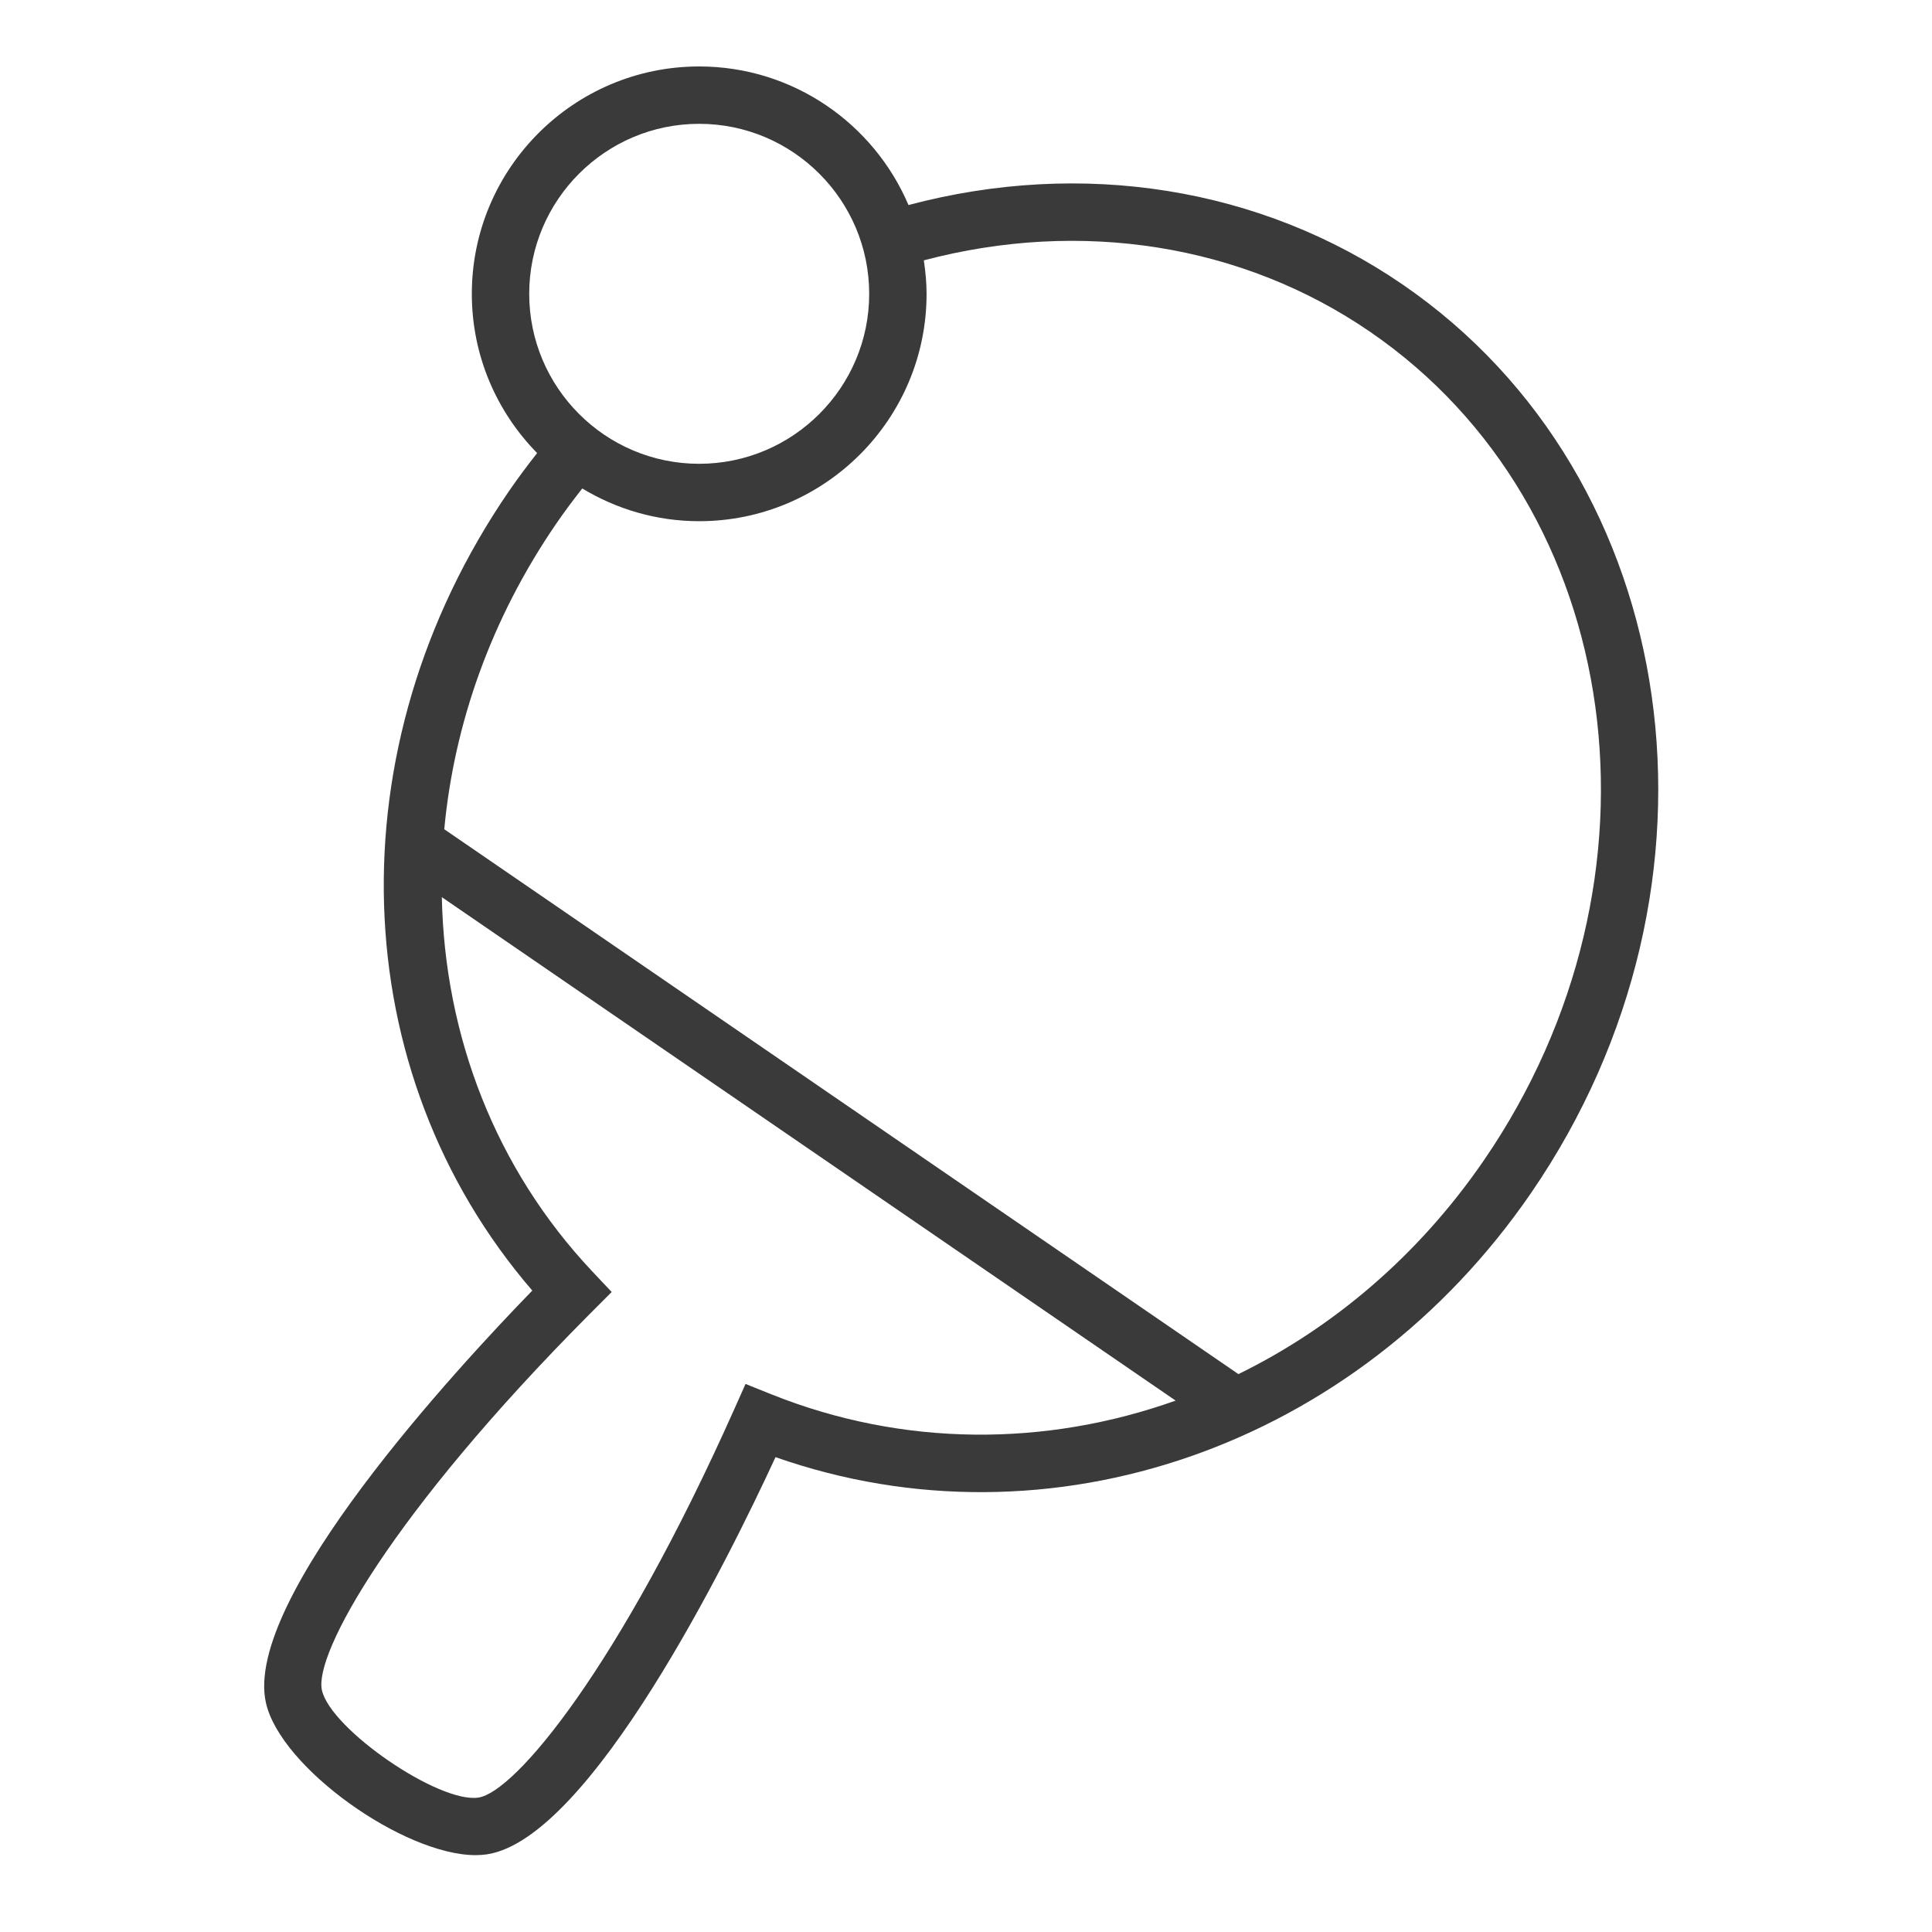 <?xml version="1.0" encoding="UTF-8"?> <svg xmlns="http://www.w3.org/2000/svg" width="101" height="101" viewBox="0 0 101 101" fill="none"> <path d="M73.322 14.871C65.913 9.787 56.575 8.307 47.493 10.719C45.681 6.464 41.459 3.474 36.55 3.474C29.997 3.474 24.666 8.807 24.666 15.363C24.666 18.602 25.972 21.539 28.08 23.685C27.568 24.339 27.068 25.003 26.601 25.684C17.417 39.076 17.981 56.042 27.827 67.468C23.939 71.467 12.691 83.607 13.901 89.014C14.658 92.407 21.109 96.982 24.865 96.982C25.068 96.982 25.263 96.968 25.449 96.941C30.862 96.137 38.091 81.481 40.542 76.176C54.858 81.2 70.927 75.648 80.05 62.352C91.075 46.281 88.056 24.981 73.322 14.871ZM36.55 6.473C41.451 6.473 45.439 10.46 45.439 15.362C45.439 20.261 41.452 24.246 36.55 24.246C31.651 24.246 27.666 20.261 27.666 15.362C27.665 10.461 31.651 6.473 36.55 6.473ZM40.315 72.887L38.975 72.349L38.387 73.667C32.351 87.199 26.93 93.688 25.009 93.973C22.944 94.285 17.284 90.399 16.829 88.359C16.405 86.465 20.453 79.127 30.777 68.745L31.977 67.542L30.979 66.484C25.876 61.074 23.244 54.114 23.098 46.901L61.459 73.22C54.684 75.634 47.232 75.66 40.315 72.887ZM77.576 60.655C74.17 65.619 69.711 69.401 64.742 71.835L23.225 43.351C23.736 37.866 25.662 32.357 29.075 27.38C29.506 26.752 29.966 26.139 30.439 25.536C32.227 26.614 34.314 27.247 36.55 27.247C43.106 27.247 48.439 21.916 48.439 15.363C48.439 14.766 48.38 14.183 48.295 13.61C56.519 11.436 64.952 12.765 71.625 17.346C84.995 26.519 87.665 45.948 77.576 60.655Z" fill="#3B3A3A"></path> </svg> 